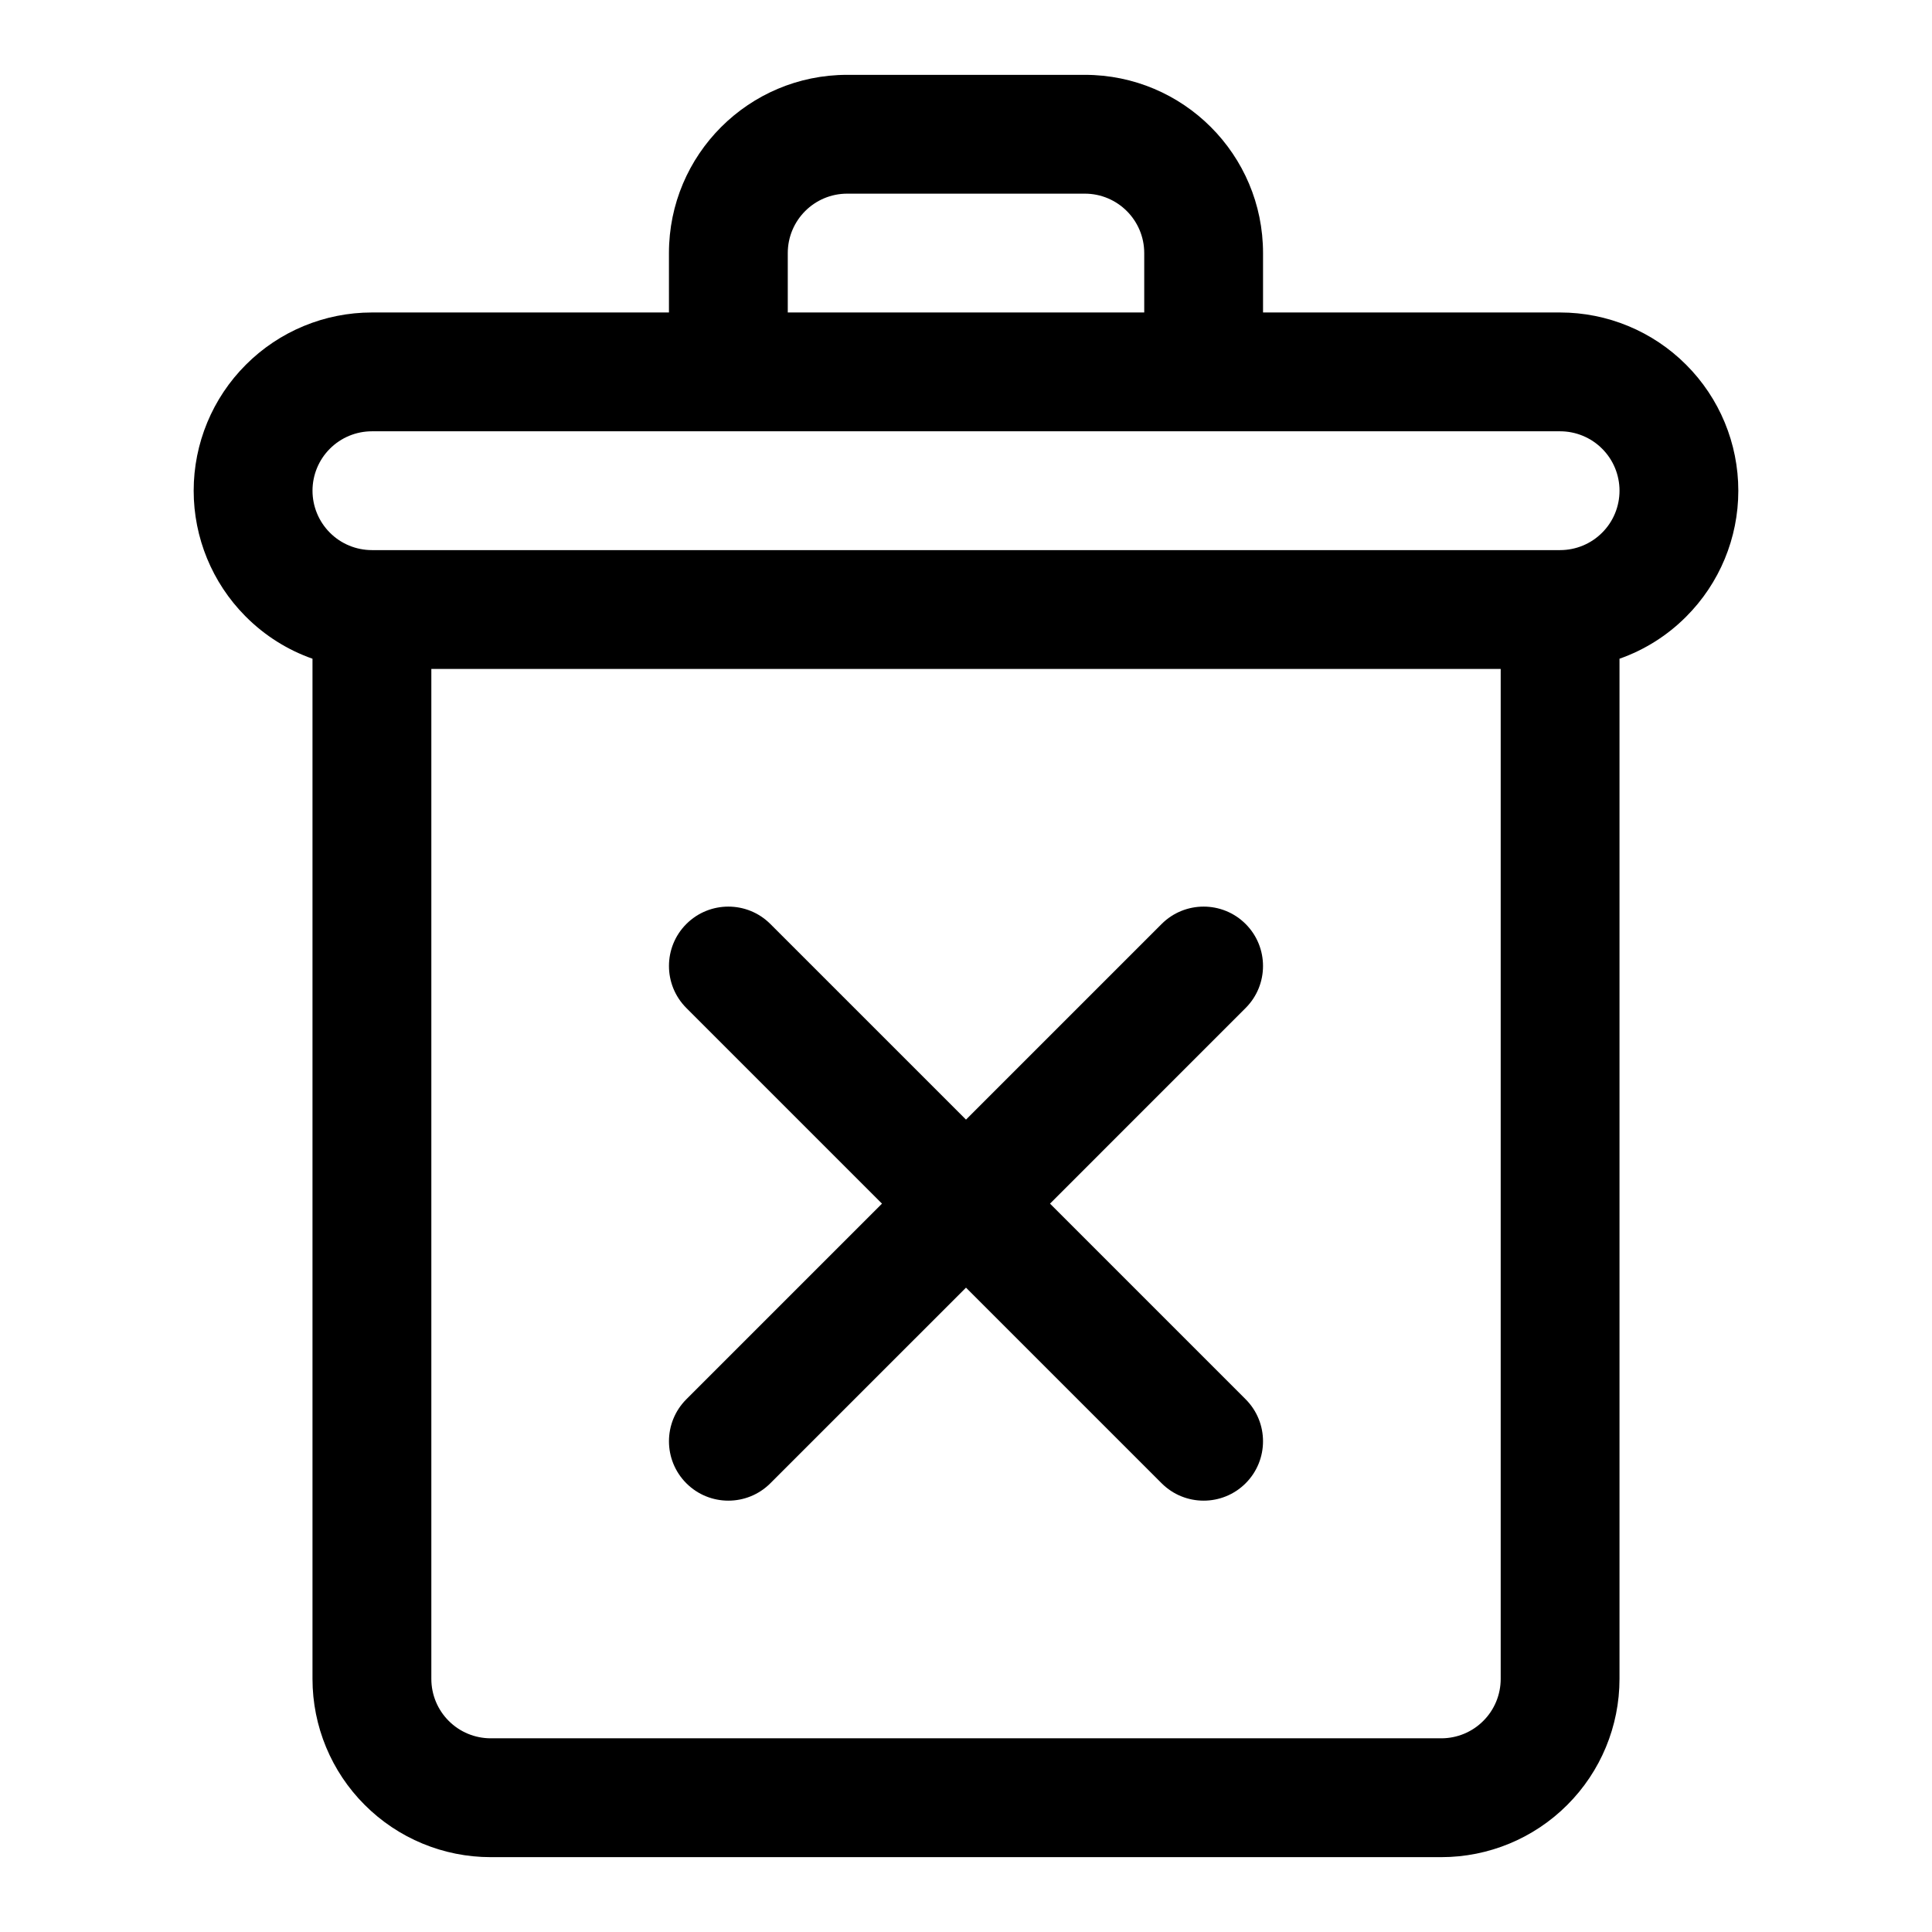 <?xml version="1.0" encoding="UTF-8"?>
<!-- Uploaded to: SVG Find, www.svgrepo.com, Generator: SVG Find Mixer Tools -->
<svg fill="#000000" width="800px" height="800px" version="1.1" viewBox="144 144 512 512" xmlns="http://www.w3.org/2000/svg">
 <g fill-rule="evenodd">
  <path d="m400 440.71-51.848-51.844c-6.141-6.141-16.121-6.141-22.262 0-6.141 6.141-6.141 16.121 0 22.262l51.848 51.848-51.848 51.844c-6.141 6.141-6.141 16.121 0 22.262s16.121 6.141 22.262 0l51.848-51.844 51.844 51.844c6.141 6.141 16.121 6.141 22.262 0s6.141-16.121 0-22.262l-51.844-51.844 51.844-51.848c6.141-6.141 6.141-16.121 0-22.262-6.141-6.141-16.121-6.141-22.262 0z"/>
  <path d="m321.28 226.81h-78.719c-12.531 0-24.547 4.977-33.395 13.84-8.863 8.848-13.84 20.863-13.84 33.395 0 12.422 4.898 24.355 13.637 33.188l0.203 0.203c5.023 5.039 11.07 8.82 17.648 11.133v270.36c0 12.535 4.977 24.547 13.84 33.395 8.848 8.863 20.863 13.84 33.395 13.84h251.9c12.535 0 24.547-4.977 33.395-13.84 8.863-8.848 13.84-20.859 13.84-33.395v-270.36c6.582-2.312 12.625-6.094 17.648-11.133 8.863-8.848 13.84-20.859 13.84-33.391s-4.977-24.547-13.84-33.395c-8.848-8.863-20.859-13.84-33.395-13.84h-78.719v-15.742c0-26.09-21.145-47.234-47.23-47.234h-62.977c-26.09 0-47.234 21.145-47.234 47.234zm220.42 94.465v267.65c0 4.172-1.652 8.188-4.613 11.133-2.945 2.961-6.957 4.613-11.133 4.613h-251.9c-4.172 0-8.188-1.652-11.133-4.613-2.957-2.945-4.613-6.961-4.613-11.133v-267.65zm15.742-62.977h-314.88c-4.172 0-8.188 1.656-11.133 4.613-2.957 2.945-4.613 6.961-4.613 11.133 0 4.141 1.641 8.125 4.551 11.066l0.062 0.062c2.945 2.961 6.961 4.613 11.133 4.613h314.88c4.172 0 8.188-1.652 11.133-4.613 2.961-2.941 4.613-6.957 4.613-11.129s-1.652-8.188-4.613-11.133c-2.945-2.957-6.961-4.613-11.133-4.613zm-110.21-31.488v-15.742c0-8.691-7.055-15.746-15.742-15.746h-62.977c-8.691 0-15.746 7.055-15.746 15.746v15.742z"/>
 </g>
</svg>